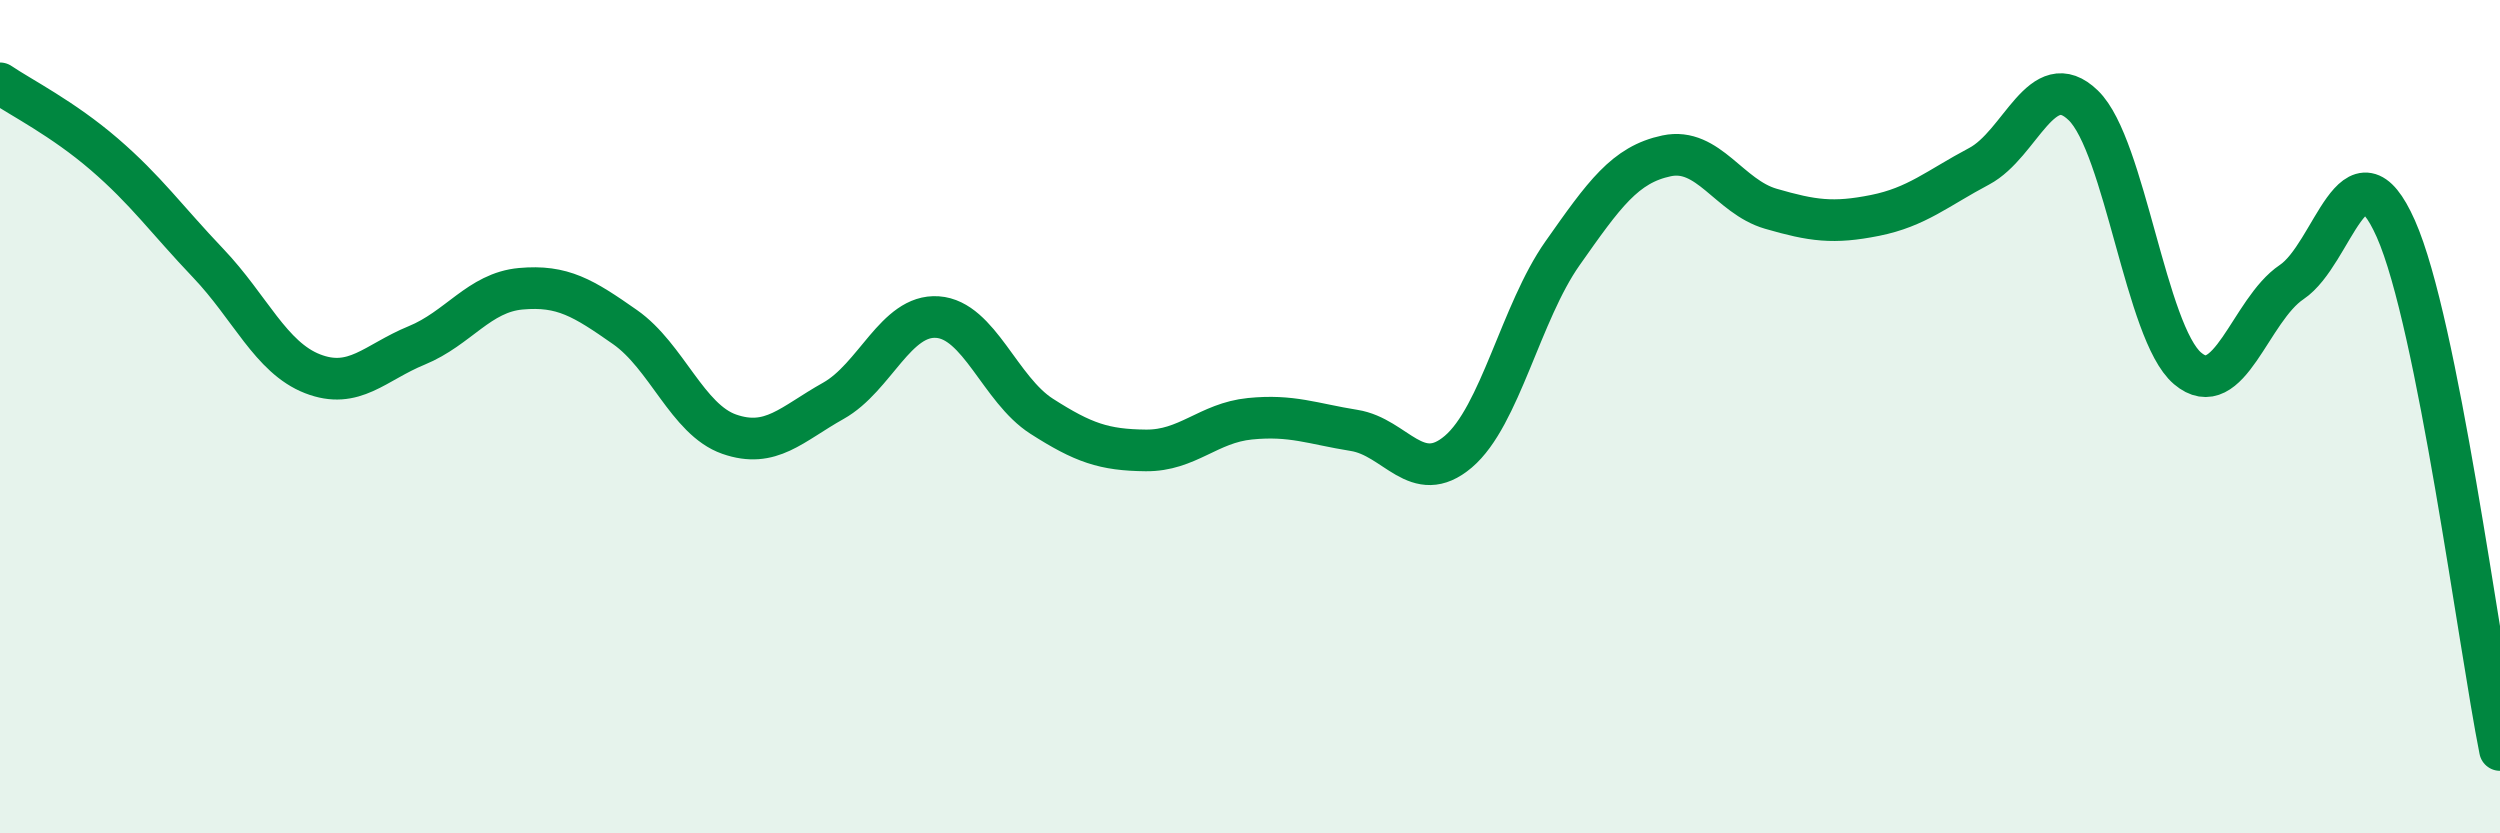 
    <svg width="60" height="20" viewBox="0 0 60 20" xmlns="http://www.w3.org/2000/svg">
      <path
        d="M 0,2 C 0.5,2.34 1.5,2.84 2.5,3.7 C 3.5,4.56 4,5.27 5,6.32 C 6,7.37 6.5,8.58 7.5,8.97 C 8.5,9.36 9,8.7 10,8.29 C 11,7.88 11.5,7.02 12.5,6.93 C 13.5,6.84 14,7.15 15,7.85 C 16,8.55 16.5,10.07 17.5,10.42 C 18.5,10.77 19,10.18 20,9.62 C 21,9.06 21.5,7.54 22.5,7.61 C 23.5,7.68 24,9.35 25,9.99 C 26,10.63 26.5,10.8 27.5,10.81 C 28.5,10.82 29,10.15 30,10.05 C 31,9.95 31.5,10.17 32.5,10.33 C 33.5,10.49 34,11.69 35,10.84 C 36,9.99 36.5,7.5 37.5,6.08 C 38.5,4.66 39,3.95 40,3.74 C 41,3.53 41.5,4.72 42.5,5.01 C 43.5,5.3 44,5.37 45,5.17 C 46,4.97 46.5,4.52 47.5,3.99 C 48.5,3.46 49,1.56 50,2.53 C 51,3.5 51.5,7.99 52.5,8.84 C 53.5,9.69 54,7.44 55,6.77 C 56,6.1 56.5,3.24 57.5,5.49 C 58.5,7.74 59.5,15.5 60,18L60 20L0 20Z"
        fill="#008740"
        opacity="0.1"
        stroke-linecap="round"
        stroke-linejoin="round"
      />
      <path
        d="M 0,2 C 0.5,2.34 1.5,2.84 2.5,3.7 C 3.5,4.56 4,5.27 5,6.32 C 6,7.37 6.5,8.58 7.5,8.97 C 8.5,9.36 9,8.7 10,8.29 C 11,7.88 11.5,7.02 12.5,6.93 C 13.5,6.84 14,7.15 15,7.85 C 16,8.55 16.5,10.07 17.5,10.42 C 18.5,10.77 19,10.18 20,9.62 C 21,9.06 21.5,7.54 22.5,7.61 C 23.5,7.68 24,9.35 25,9.99 C 26,10.63 26.5,10.8 27.5,10.81 C 28.5,10.82 29,10.15 30,10.05 C 31,9.95 31.5,10.17 32.5,10.33 C 33.5,10.49 34,11.69 35,10.84 C 36,9.99 36.5,7.5 37.5,6.08 C 38.5,4.66 39,3.95 40,3.74 C 41,3.53 41.5,4.72 42.5,5.01 C 43.5,5.3 44,5.37 45,5.17 C 46,4.97 46.5,4.52 47.5,3.99 C 48.5,3.46 49,1.56 50,2.53 C 51,3.5 51.5,7.99 52.5,8.84 C 53.5,9.69 54,7.44 55,6.77 C 56,6.1 56.5,3.24 57.5,5.49 C 58.5,7.74 59.5,15.5 60,18"
        stroke="#008740"
        stroke-width="1"
        fill="none"
        stroke-linecap="round"
        stroke-linejoin="round"
      />
    </svg>
  